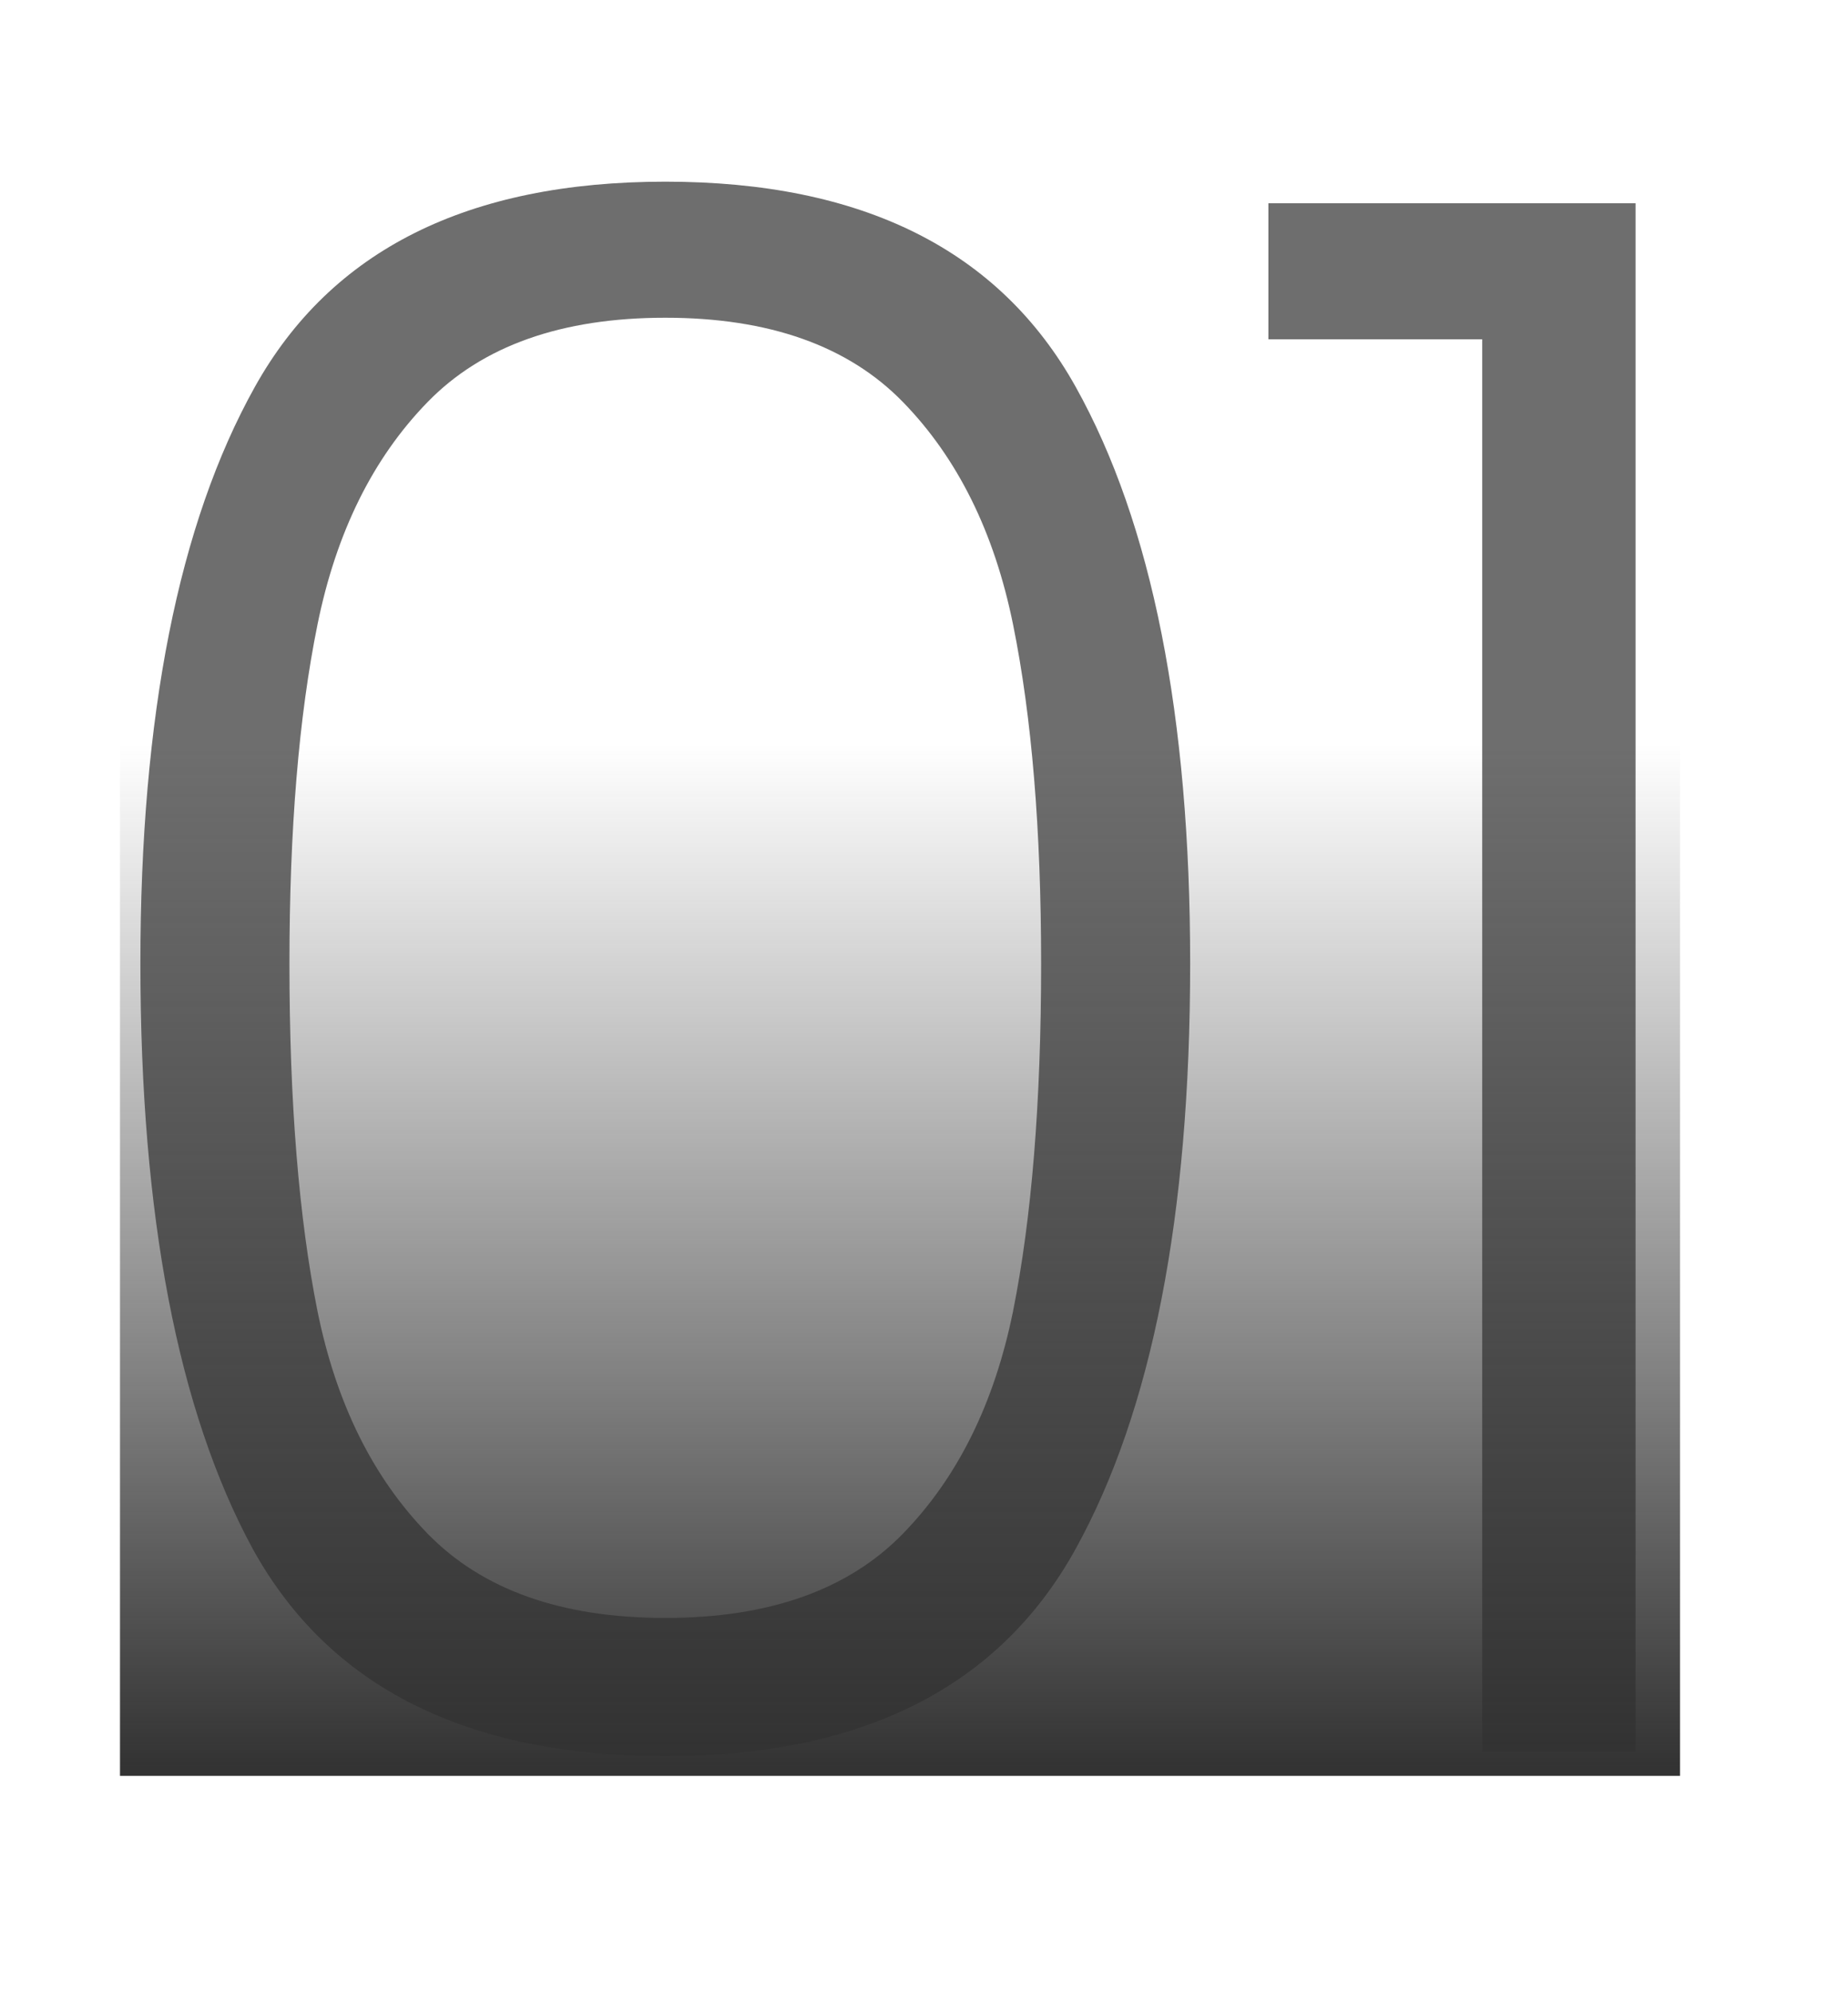 <?xml version="1.0" encoding="UTF-8"?> <svg xmlns="http://www.w3.org/2000/svg" width="77" height="83" viewBox="0 0 77 83" fill="none"><path d="M5.85 40.15C5.85 29.83 7.44 21.82 10.62 16.12C13.8 10.42 19.5 7.57 27.72 7.57C35.94 7.57 41.64 10.42 44.82 16.12C48 21.82 49.59 29.83 49.59 40.15C49.59 50.65 48 58.78 44.82 64.54C41.64 70.3 35.94 73.18 27.72 73.18C19.44 73.18 13.71 70.3 10.53 64.54C7.41 58.78 5.85 50.65 5.85 40.15ZM43.38 40.15C43.38 34.57 42.99 29.86 42.21 26.02C41.43 22.18 39.9 19.09 37.62 16.75C35.34 14.41 32.04 13.24 27.72 13.24C23.4 13.24 20.1 14.41 17.82 16.75C15.54 19.09 14.01 22.18 13.23 26.02C12.45 29.86 12.06 34.57 12.06 40.15C12.06 45.91 12.45 50.74 13.23 54.64C14.01 58.48 15.54 61.57 17.82 63.91C20.1 66.25 23.4 67.42 27.72 67.42C32.04 67.42 35.34 66.25 37.62 63.91C39.9 61.57 41.43 58.48 42.21 54.64C42.99 50.74 43.38 45.91 43.38 40.15ZM52.849 14.14V8.47H68.149V73H61.759V14.14H52.849Z" fill="#6E6E6E"></path><rect x="5" y="31" width="65" height="43" fill="url(#paint0_linear_1107_582)"></rect><defs><linearGradient id="paint0_linear_1107_582" x1="37.5" y1="31" x2="37.5" y2="74" gradientUnits="userSpaceOnUse"><stop stop-color="#313131" stop-opacity="0"></stop><stop offset="1" stop-color="#313131"></stop></linearGradient></defs></svg> 